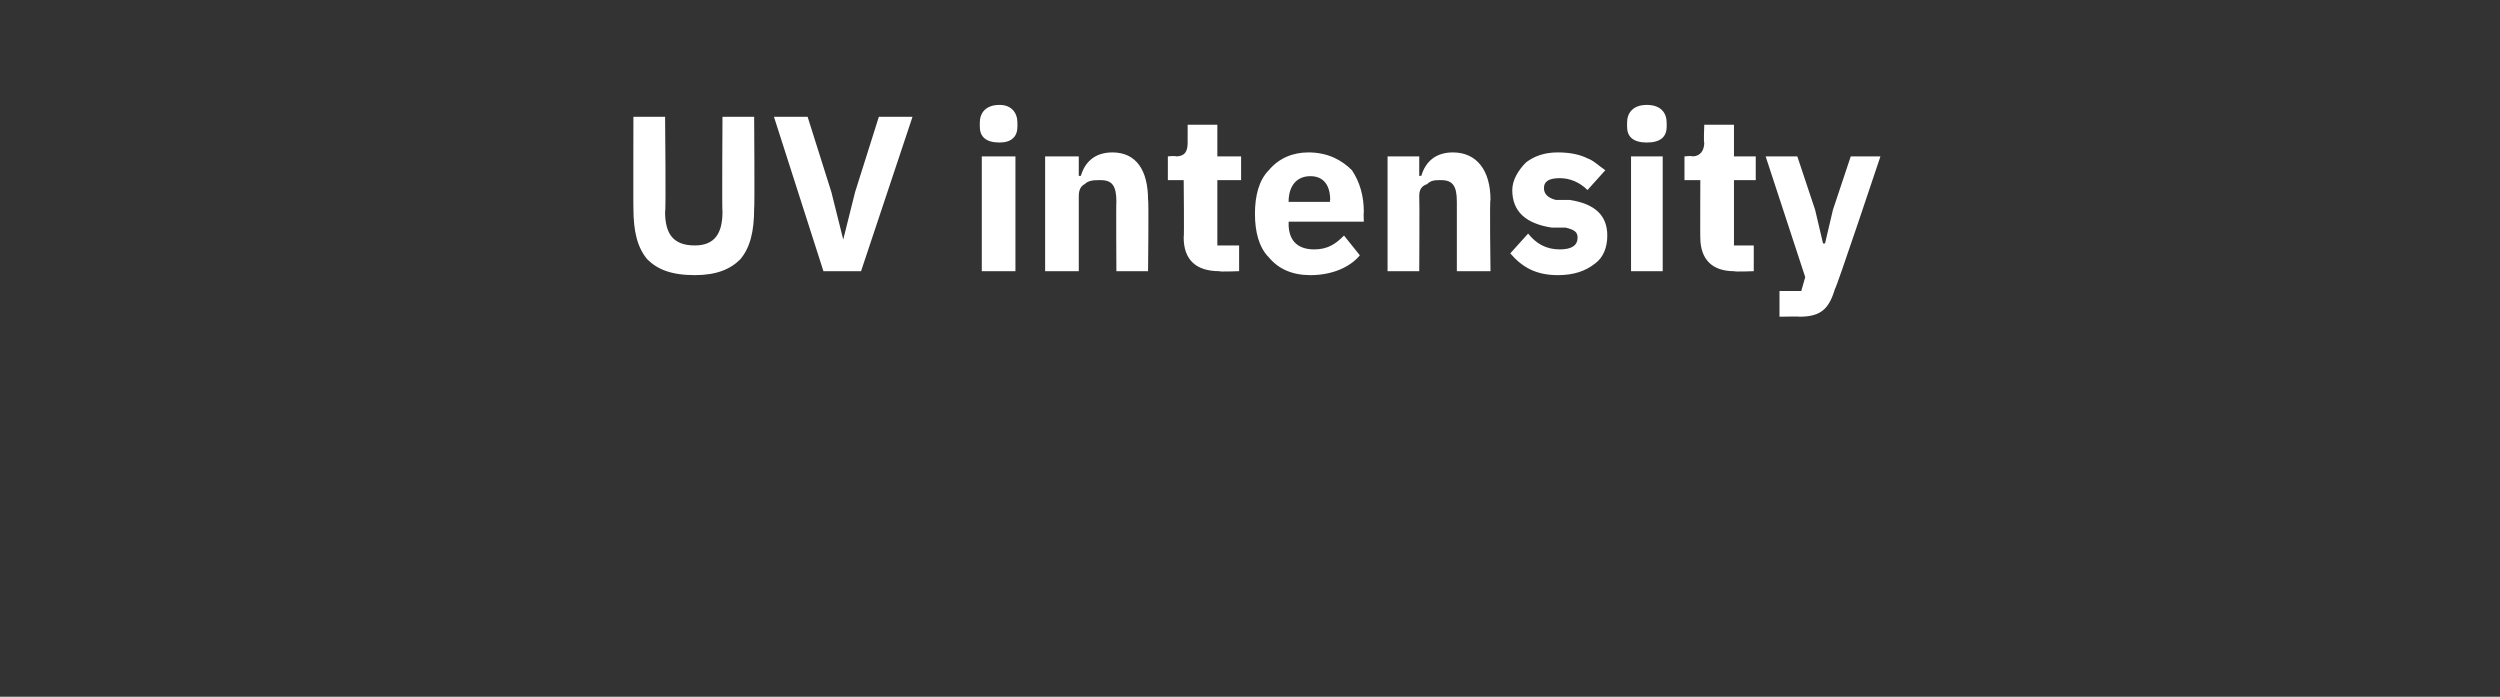 <?xml version="1.0" standalone="no"?><!DOCTYPE svg PUBLIC "-//W3C//DTD SVG 1.1//EN" "http://www.w3.org/Graphics/SVG/1.1/DTD/svg11.dtd"><svg xmlns="http://www.w3.org/2000/svg" version="1.1" width="126.3px" height="35.2px" viewBox="0 -5 126.3 35.2" style="top:-5px"><rect x="0" y="-5" width="126.3" height="35.2" fill="#333333" stroke="none"/>  <desc>UV intensity</desc>  <defs/>  <g id="Polygon192976">    <path d="M 32 0.9 C 32 0.9 31.99 5.53 32 5.5 C 32 6.7 32.2 7.5 32.7 8.1 C 33.2 8.6 33.9 8.9 35.1 8.9 C 36.2 8.9 36.9 8.6 37.4 8.1 C 37.9 7.5 38.1 6.7 38.1 5.5 C 38.13 5.53 38.1 0.9 38.1 0.9 L 36.5 0.9 C 36.5 0.9 36.47 5.71 36.5 5.7 C 36.5 6.8 36.1 7.4 35.1 7.4 C 34 7.4 33.6 6.8 33.6 5.7 C 33.65 5.71 33.6 0.9 33.6 0.9 L 32 0.9 Z M 43.5 8.7 L 46.1 0.9 L 44.4 0.9 L 43.2 4.7 L 42.6 7.1 L 42.6 7.1 L 42 4.7 L 40.8 0.9 L 39.1 0.9 L 41.6 8.7 L 43.5 8.7 Z M 51.4 1.4 C 51.4 1.4 51.4 1.2 51.4 1.2 C 51.4 0.7 51.1 0.3 50.5 0.3 C 49.8 0.3 49.5 0.7 49.5 1.2 C 49.5 1.2 49.5 1.4 49.5 1.4 C 49.5 1.9 49.8 2.2 50.5 2.2 C 51.1 2.2 51.4 1.9 51.4 1.4 Z M 49.6 8.7 L 51.3 8.7 L 51.3 2.9 L 49.6 2.9 L 49.6 8.7 Z M 54.5 8.7 C 54.5 8.7 54.5 4.93 54.5 4.9 C 54.5 4.6 54.6 4.4 54.8 4.3 C 55 4.1 55.3 4.1 55.6 4.1 C 56.2 4.1 56.4 4.4 56.4 5.2 C 56.38 5.19 56.4 8.7 56.4 8.7 L 58 8.7 C 58 8.7 58.04 5.05 58 5.1 C 58 3.6 57.4 2.7 56.2 2.7 C 55.3 2.7 54.8 3.2 54.6 3.9 C 54.57 3.85 54.5 3.9 54.5 3.9 L 54.5 2.9 L 52.8 2.9 L 52.8 8.7 L 54.5 8.7 Z M 62.6 8.7 L 62.6 7.4 L 61.5 7.4 L 61.5 4.1 L 62.7 4.1 L 62.7 2.9 L 61.5 2.9 L 61.5 1.3 L 60 1.3 C 60 1.3 60 2.23 60 2.2 C 60 2.6 59.9 2.9 59.4 2.9 C 59.42 2.86 59 2.9 59 2.9 L 59 4.1 L 59.8 4.1 C 59.8 4.1 59.83 7.02 59.8 7 C 59.8 8.1 60.4 8.7 61.6 8.7 C 61.58 8.74 62.6 8.7 62.6 8.7 Z M 68.7 7.9 C 68.7 7.9 67.9 6.9 67.9 6.9 C 67.5 7.3 67.1 7.6 66.4 7.6 C 65.5 7.6 65.1 7.1 65.1 6.3 C 65.11 6.31 65.1 6.2 65.1 6.2 L 68.9 6.2 C 68.9 6.2 68.88 5.72 68.9 5.7 C 68.9 4.9 68.7 4.2 68.3 3.6 C 67.8 3.1 67.1 2.7 66.1 2.7 C 65.3 2.7 64.6 3 64.1 3.6 C 63.6 4.1 63.4 4.9 63.4 5.8 C 63.4 6.7 63.6 7.5 64.1 8 C 64.6 8.6 65.3 8.9 66.2 8.9 C 67.3 8.9 68.2 8.5 68.7 7.9 Z M 67.2 5.1 C 67.17 5.14 67.2 5.2 67.2 5.2 L 65.1 5.2 C 65.1 5.2 65.11 5.15 65.1 5.2 C 65.1 4.4 65.5 3.9 66.2 3.9 C 66.9 3.9 67.2 4.4 67.2 5.1 Z M 71.7 8.7 C 71.7 8.7 71.72 4.93 71.7 4.9 C 71.7 4.6 71.8 4.4 72.1 4.3 C 72.3 4.1 72.5 4.1 72.8 4.1 C 73.4 4.1 73.6 4.4 73.6 5.2 C 73.6 5.19 73.6 8.7 73.6 8.7 L 75.3 8.7 C 75.3 8.7 75.25 5.05 75.3 5.1 C 75.3 3.6 74.6 2.7 73.4 2.7 C 72.5 2.7 72 3.2 71.8 3.9 C 71.78 3.85 71.7 3.9 71.7 3.9 L 71.7 2.9 L 70.1 2.9 L 70.1 8.7 L 71.7 8.7 Z M 80.6 8.3 C 81 8 81.2 7.5 81.2 6.9 C 81.2 5.9 80.6 5.3 79.3 5.1 C 79.3 5.1 78.6 5.1 78.6 5.1 C 78.2 5 78 4.8 78 4.5 C 78 4.2 78.2 4 78.8 4 C 79.3 4 79.8 4.2 80.2 4.6 C 80.2 4.6 81.1 3.6 81.1 3.6 C 80.8 3.4 80.5 3.1 80.2 3 C 79.8 2.8 79.3 2.7 78.7 2.7 C 78 2.7 77.5 2.9 77.1 3.2 C 76.7 3.6 76.4 4.1 76.4 4.6 C 76.4 5.7 77.1 6.3 78.4 6.5 C 78.4 6.5 79.1 6.5 79.1 6.5 C 79.5 6.6 79.7 6.7 79.7 7 C 79.7 7.4 79.4 7.6 78.8 7.6 C 78.1 7.6 77.6 7.3 77.2 6.8 C 77.2 6.8 76.3 7.8 76.3 7.8 C 76.9 8.5 77.6 8.9 78.7 8.9 C 79.5 8.9 80.1 8.7 80.6 8.3 Z M 84.2 1.4 C 84.2 1.4 84.2 1.2 84.2 1.2 C 84.2 0.7 83.9 0.3 83.2 0.3 C 82.5 0.3 82.2 0.7 82.2 1.2 C 82.2 1.2 82.2 1.4 82.2 1.4 C 82.2 1.9 82.5 2.2 83.2 2.2 C 83.9 2.2 84.2 1.9 84.2 1.4 Z M 82.4 8.7 L 84 8.7 L 84 2.9 L 82.4 2.9 L 82.4 8.7 Z M 88.6 8.7 L 88.6 7.4 L 87.6 7.4 L 87.6 4.1 L 88.7 4.1 L 88.7 2.9 L 87.6 2.9 L 87.6 1.3 L 86.1 1.3 C 86.1 1.3 86.06 2.23 86.1 2.2 C 86.1 2.6 85.9 2.9 85.5 2.9 C 85.48 2.86 85.1 2.9 85.1 2.9 L 85.1 4.1 L 85.9 4.1 C 85.9 4.1 85.89 7.02 85.9 7 C 85.9 8.1 86.5 8.7 87.6 8.7 C 87.64 8.74 88.6 8.7 88.6 8.7 Z M 92.6 5.6 L 92.2 7.3 L 92.1 7.3 L 91.7 5.6 L 90.8 2.9 L 89.2 2.9 L 91.2 9 L 91 9.7 L 89.9 9.7 L 89.9 11 C 89.9 11 90.95 10.98 90.9 11 C 92 11 92.4 10.6 92.7 9.6 C 92.75 9.64 95 2.9 95 2.9 L 93.5 2.9 L 92.6 5.6 Z " stroke="none" fill="#ffffff"/>  </g></svg>